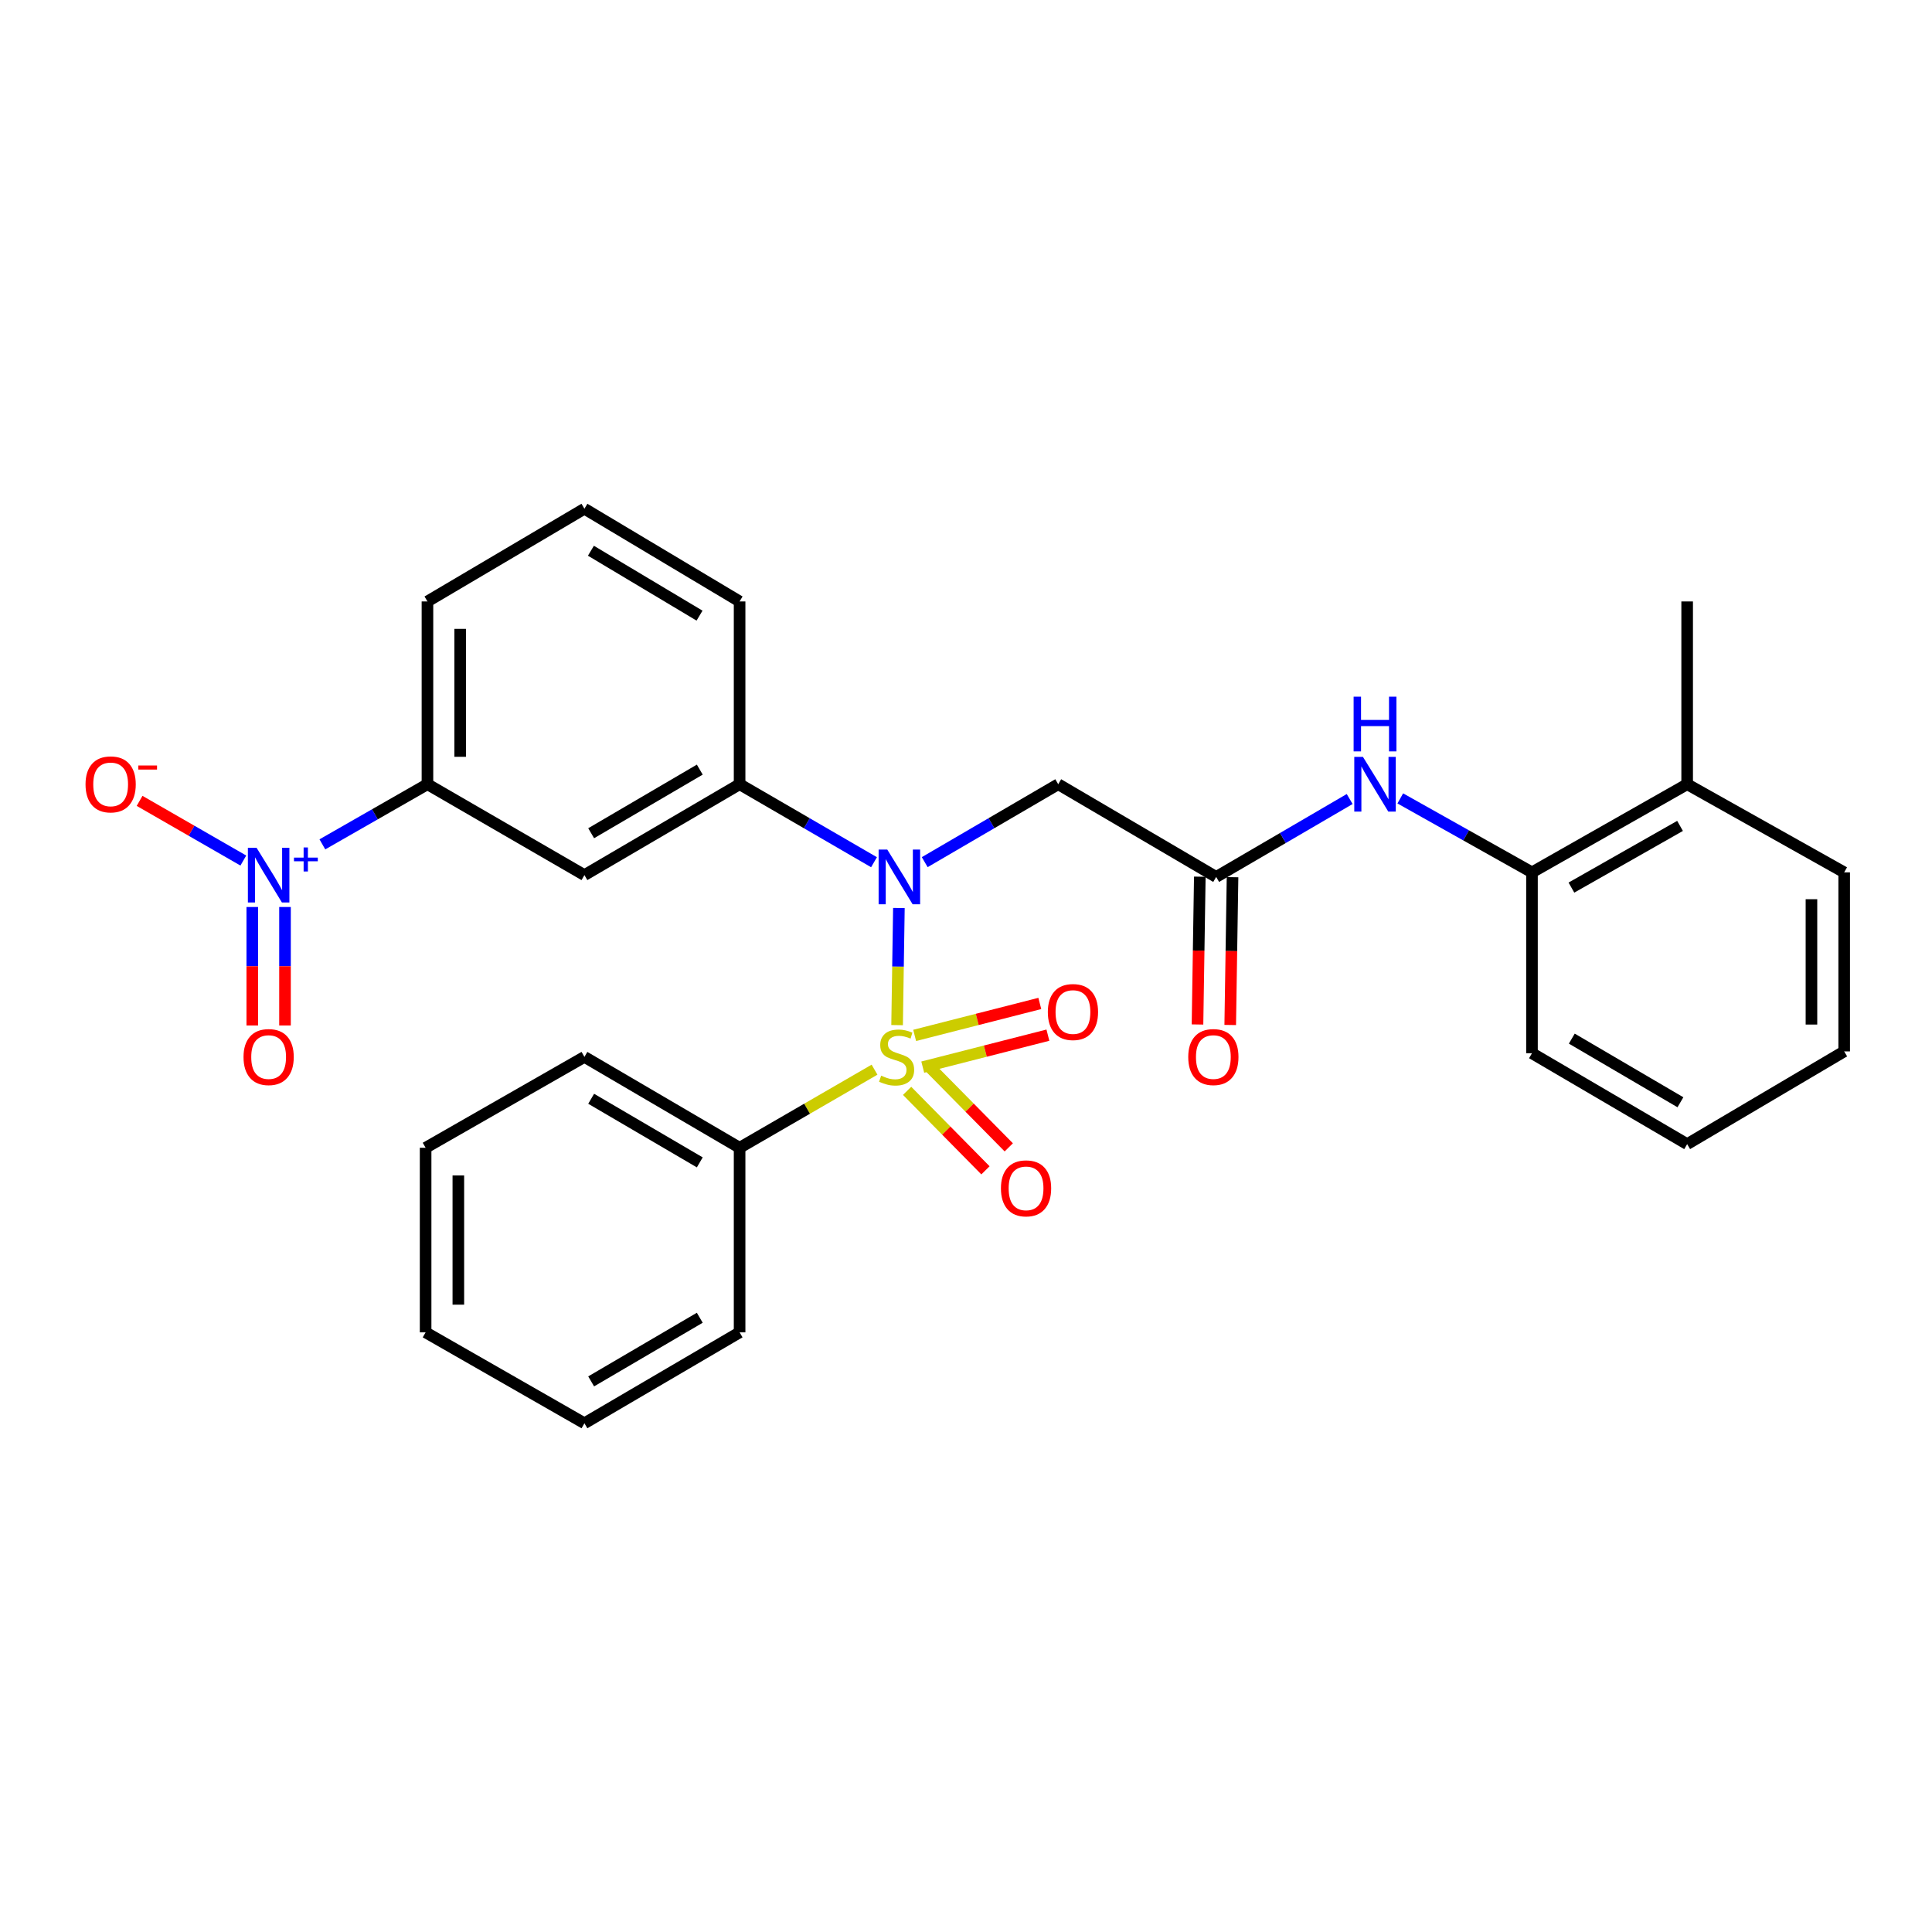 <?xml version='1.0' encoding='iso-8859-1'?>
<svg version='1.1' baseProfile='full'
              xmlns='http://www.w3.org/2000/svg'
                      xmlns:rdkit='http://www.rdkit.org/xml'
                      xmlns:xlink='http://www.w3.org/1999/xlink'
                  xml:space='preserve'
width='1000px' height='1000px' viewBox='0 0 1000 1000'>
<!-- END OF HEADER -->
<rect style='opacity:1.0;fill:#FFFFFF;stroke:none' width='1000' height='1000' x='0' y='0'> </rect>
<path class='bond-0' d='M 464.336,530.599 L 464.801,500.29' style='fill:none;fill-rule:evenodd;stroke:#CCCC00;stroke-width:6px;stroke-linecap:butt;stroke-linejoin:miter;stroke-opacity:1' />
<path class='bond-0' d='M 464.801,500.29 L 465.267,469.98' style='fill:none;fill-rule:evenodd;stroke:#0000FF;stroke-width:6px;stroke-linecap:butt;stroke-linejoin:miter;stroke-opacity:1' />
<path class='bond-8' d='M 469.517,564.625 L 489.796,585.194' style='fill:none;fill-rule:evenodd;stroke:#CCCC00;stroke-width:6px;stroke-linecap:butt;stroke-linejoin:miter;stroke-opacity:1' />
<path class='bond-8' d='M 489.796,585.194 L 510.074,605.763' style='fill:none;fill-rule:evenodd;stroke:#FF0000;stroke-width:6px;stroke-linecap:butt;stroke-linejoin:miter;stroke-opacity:1' />
<path class='bond-8' d='M 481.581,552.732 L 501.86,573.301' style='fill:none;fill-rule:evenodd;stroke:#CCCC00;stroke-width:6px;stroke-linecap:butt;stroke-linejoin:miter;stroke-opacity:1' />
<path class='bond-8' d='M 501.86,573.301 L 522.138,593.87' style='fill:none;fill-rule:evenodd;stroke:#FF0000;stroke-width:6px;stroke-linecap:butt;stroke-linejoin:miter;stroke-opacity:1' />
<path class='bond-9' d='M 477.614,552.336 L 510.003,544.067' style='fill:none;fill-rule:evenodd;stroke:#CCCC00;stroke-width:6px;stroke-linecap:butt;stroke-linejoin:miter;stroke-opacity:1' />
<path class='bond-9' d='M 510.003,544.067 L 542.392,535.797' style='fill:none;fill-rule:evenodd;stroke:#FF0000;stroke-width:6px;stroke-linecap:butt;stroke-linejoin:miter;stroke-opacity:1' />
<path class='bond-9' d='M 473.423,535.922 L 505.812,527.652' style='fill:none;fill-rule:evenodd;stroke:#CCCC00;stroke-width:6px;stroke-linecap:butt;stroke-linejoin:miter;stroke-opacity:1' />
<path class='bond-9' d='M 505.812,527.652 L 538.201,519.383' style='fill:none;fill-rule:evenodd;stroke:#FF0000;stroke-width:6px;stroke-linecap:butt;stroke-linejoin:miter;stroke-opacity:1' />
<path class='bond-10' d='M 452.656,553.662 L 417.735,573.875' style='fill:none;fill-rule:evenodd;stroke:#CCCC00;stroke-width:6px;stroke-linecap:butt;stroke-linejoin:miter;stroke-opacity:1' />
<path class='bond-10' d='M 417.735,573.875 L 382.815,594.087' style='fill:none;fill-rule:evenodd;stroke:#000000;stroke-width:6px;stroke-linecap:butt;stroke-linejoin:miter;stroke-opacity:1' />
<path class='bond-2' d='M 478.634,446.245 L 513.183,426.079' style='fill:none;fill-rule:evenodd;stroke:#0000FF;stroke-width:6px;stroke-linecap:butt;stroke-linejoin:miter;stroke-opacity:1' />
<path class='bond-2' d='M 513.183,426.079 L 547.733,405.913' style='fill:none;fill-rule:evenodd;stroke:#000000;stroke-width:6px;stroke-linecap:butt;stroke-linejoin:miter;stroke-opacity:1' />
<path class='bond-3' d='M 452.384,446.283 L 417.599,426.098' style='fill:none;fill-rule:evenodd;stroke:#0000FF;stroke-width:6px;stroke-linecap:butt;stroke-linejoin:miter;stroke-opacity:1' />
<path class='bond-3' d='M 417.599,426.098 L 382.815,405.913' style='fill:none;fill-rule:evenodd;stroke:#000000;stroke-width:6px;stroke-linecap:butt;stroke-linejoin:miter;stroke-opacity:1' />
<path class='bond-1' d='M 166.86,437.036 L 194.054,421.475' style='fill:none;fill-rule:evenodd;stroke:#0000FF;stroke-width:6px;stroke-linecap:butt;stroke-linejoin:miter;stroke-opacity:1' />
<path class='bond-1' d='M 194.054,421.475 L 221.248,405.913' style='fill:none;fill-rule:evenodd;stroke:#000000;stroke-width:6px;stroke-linecap:butt;stroke-linejoin:miter;stroke-opacity:1' />
<path class='bond-12' d='M 125.949,445.417 L 99.1,429.974' style='fill:none;fill-rule:evenodd;stroke:#0000FF;stroke-width:6px;stroke-linecap:butt;stroke-linejoin:miter;stroke-opacity:1' />
<path class='bond-12' d='M 99.1,429.974 L 72.251,414.53' style='fill:none;fill-rule:evenodd;stroke:#FF0000;stroke-width:6px;stroke-linecap:butt;stroke-linejoin:miter;stroke-opacity:1' />
<path class='bond-13' d='M 130.577,469.464 L 130.577,500.126' style='fill:none;fill-rule:evenodd;stroke:#0000FF;stroke-width:6px;stroke-linecap:butt;stroke-linejoin:miter;stroke-opacity:1' />
<path class='bond-13' d='M 130.577,500.126 L 130.577,530.789' style='fill:none;fill-rule:evenodd;stroke:#FF0000;stroke-width:6px;stroke-linecap:butt;stroke-linejoin:miter;stroke-opacity:1' />
<path class='bond-13' d='M 147.518,469.464 L 147.518,500.126' style='fill:none;fill-rule:evenodd;stroke:#0000FF;stroke-width:6px;stroke-linecap:butt;stroke-linejoin:miter;stroke-opacity:1' />
<path class='bond-13' d='M 147.518,500.126 L 147.518,530.789' style='fill:none;fill-rule:evenodd;stroke:#FF0000;stroke-width:6px;stroke-linecap:butt;stroke-linejoin:miter;stroke-opacity:1' />
<path class='bond-4' d='M 547.733,405.913 L 629.491,453.902' style='fill:none;fill-rule:evenodd;stroke:#000000;stroke-width:6px;stroke-linecap:butt;stroke-linejoin:miter;stroke-opacity:1' />
<path class='bond-5' d='M 382.815,405.913 L 302.497,452.952' style='fill:none;fill-rule:evenodd;stroke:#000000;stroke-width:6px;stroke-linecap:butt;stroke-linejoin:miter;stroke-opacity:1' />
<path class='bond-5' d='M 362.206,398.351 L 305.984,431.278' style='fill:none;fill-rule:evenodd;stroke:#000000;stroke-width:6px;stroke-linecap:butt;stroke-linejoin:miter;stroke-opacity:1' />
<path class='bond-16' d='M 382.815,405.913 L 382.815,311.309' style='fill:none;fill-rule:evenodd;stroke:#000000;stroke-width:6px;stroke-linecap:butt;stroke-linejoin:miter;stroke-opacity:1' />
<path class='bond-7' d='M 629.491,453.902 L 664.04,433.737' style='fill:none;fill-rule:evenodd;stroke:#000000;stroke-width:6px;stroke-linecap:butt;stroke-linejoin:miter;stroke-opacity:1' />
<path class='bond-7' d='M 664.04,433.737 L 698.59,413.571' style='fill:none;fill-rule:evenodd;stroke:#0000FF;stroke-width:6px;stroke-linecap:butt;stroke-linejoin:miter;stroke-opacity:1' />
<path class='bond-14' d='M 621.021,453.77 L 620.422,492.018' style='fill:none;fill-rule:evenodd;stroke:#000000;stroke-width:6px;stroke-linecap:butt;stroke-linejoin:miter;stroke-opacity:1' />
<path class='bond-14' d='M 620.422,492.018 L 619.823,530.267' style='fill:none;fill-rule:evenodd;stroke:#FF0000;stroke-width:6px;stroke-linecap:butt;stroke-linejoin:miter;stroke-opacity:1' />
<path class='bond-14' d='M 637.96,454.035 L 637.361,492.283' style='fill:none;fill-rule:evenodd;stroke:#000000;stroke-width:6px;stroke-linecap:butt;stroke-linejoin:miter;stroke-opacity:1' />
<path class='bond-14' d='M 637.361,492.283 L 636.762,530.532' style='fill:none;fill-rule:evenodd;stroke:#FF0000;stroke-width:6px;stroke-linecap:butt;stroke-linejoin:miter;stroke-opacity:1' />
<path class='bond-6' d='M 302.497,452.952 L 221.248,405.913' style='fill:none;fill-rule:evenodd;stroke:#000000;stroke-width:6px;stroke-linecap:butt;stroke-linejoin:miter;stroke-opacity:1' />
<path class='bond-30' d='M 221.248,405.913 L 221.248,311.309' style='fill:none;fill-rule:evenodd;stroke:#000000;stroke-width:6px;stroke-linecap:butt;stroke-linejoin:miter;stroke-opacity:1' />
<path class='bond-30' d='M 238.188,391.722 L 238.188,325.499' style='fill:none;fill-rule:evenodd;stroke:#000000;stroke-width:6px;stroke-linecap:butt;stroke-linejoin:miter;stroke-opacity:1' />
<path class='bond-11' d='M 724.779,413.252 L 758.864,432.391' style='fill:none;fill-rule:evenodd;stroke:#0000FF;stroke-width:6px;stroke-linecap:butt;stroke-linejoin:miter;stroke-opacity:1' />
<path class='bond-11' d='M 758.864,432.391 L 792.95,451.531' style='fill:none;fill-rule:evenodd;stroke:#000000;stroke-width:6px;stroke-linecap:butt;stroke-linejoin:miter;stroke-opacity:1' />
<path class='bond-20' d='M 382.815,594.087 L 302.497,547.048' style='fill:none;fill-rule:evenodd;stroke:#000000;stroke-width:6px;stroke-linecap:butt;stroke-linejoin:miter;stroke-opacity:1' />
<path class='bond-20' d='M 362.206,601.649 L 305.984,568.722' style='fill:none;fill-rule:evenodd;stroke:#000000;stroke-width:6px;stroke-linecap:butt;stroke-linejoin:miter;stroke-opacity:1' />
<path class='bond-21' d='M 382.815,594.087 L 382.815,689.623' style='fill:none;fill-rule:evenodd;stroke:#000000;stroke-width:6px;stroke-linecap:butt;stroke-linejoin:miter;stroke-opacity:1' />
<path class='bond-15' d='M 792.95,451.531 L 873.268,405.913' style='fill:none;fill-rule:evenodd;stroke:#000000;stroke-width:6px;stroke-linecap:butt;stroke-linejoin:miter;stroke-opacity:1' />
<path class='bond-15' d='M 813.364,459.419 L 869.586,427.486' style='fill:none;fill-rule:evenodd;stroke:#000000;stroke-width:6px;stroke-linecap:butt;stroke-linejoin:miter;stroke-opacity:1' />
<path class='bond-19' d='M 792.95,451.531 L 792.95,545.147' style='fill:none;fill-rule:evenodd;stroke:#000000;stroke-width:6px;stroke-linecap:butt;stroke-linejoin:miter;stroke-opacity:1' />
<path class='bond-22' d='M 873.268,405.913 L 873.268,311.309' style='fill:none;fill-rule:evenodd;stroke:#000000;stroke-width:6px;stroke-linecap:butt;stroke-linejoin:miter;stroke-opacity:1' />
<path class='bond-23' d='M 873.268,405.913 L 954.545,451.531' style='fill:none;fill-rule:evenodd;stroke:#000000;stroke-width:6px;stroke-linecap:butt;stroke-linejoin:miter;stroke-opacity:1' />
<path class='bond-18' d='M 382.815,311.309 L 302.497,263.319' style='fill:none;fill-rule:evenodd;stroke:#000000;stroke-width:6px;stroke-linecap:butt;stroke-linejoin:miter;stroke-opacity:1' />
<path class='bond-18' d='M 362.078,318.653 L 305.856,285.06' style='fill:none;fill-rule:evenodd;stroke:#000000;stroke-width:6px;stroke-linecap:butt;stroke-linejoin:miter;stroke-opacity:1' />
<path class='bond-17' d='M 221.248,311.309 L 302.497,263.319' style='fill:none;fill-rule:evenodd;stroke:#000000;stroke-width:6px;stroke-linecap:butt;stroke-linejoin:miter;stroke-opacity:1' />
<path class='bond-24' d='M 792.95,545.147 L 873.268,592.205' style='fill:none;fill-rule:evenodd;stroke:#000000;stroke-width:6px;stroke-linecap:butt;stroke-linejoin:miter;stroke-opacity:1' />
<path class='bond-24' d='M 813.561,537.589 L 869.784,570.529' style='fill:none;fill-rule:evenodd;stroke:#000000;stroke-width:6px;stroke-linecap:butt;stroke-linejoin:miter;stroke-opacity:1' />
<path class='bond-26' d='M 302.497,547.048 L 220.297,594.087' style='fill:none;fill-rule:evenodd;stroke:#000000;stroke-width:6px;stroke-linecap:butt;stroke-linejoin:miter;stroke-opacity:1' />
<path class='bond-27' d='M 382.815,689.623 L 302.497,736.681' style='fill:none;fill-rule:evenodd;stroke:#000000;stroke-width:6px;stroke-linecap:butt;stroke-linejoin:miter;stroke-opacity:1' />
<path class='bond-27' d='M 362.203,682.065 L 305.981,715.005' style='fill:none;fill-rule:evenodd;stroke:#000000;stroke-width:6px;stroke-linecap:butt;stroke-linejoin:miter;stroke-opacity:1' />
<path class='bond-31' d='M 954.545,451.531 L 954.545,544.206' style='fill:none;fill-rule:evenodd;stroke:#000000;stroke-width:6px;stroke-linecap:butt;stroke-linejoin:miter;stroke-opacity:1' />
<path class='bond-31' d='M 937.605,465.432 L 937.605,530.305' style='fill:none;fill-rule:evenodd;stroke:#000000;stroke-width:6px;stroke-linecap:butt;stroke-linejoin:miter;stroke-opacity:1' />
<path class='bond-25' d='M 873.268,592.205 L 954.545,544.206' style='fill:none;fill-rule:evenodd;stroke:#000000;stroke-width:6px;stroke-linecap:butt;stroke-linejoin:miter;stroke-opacity:1' />
<path class='bond-29' d='M 220.297,594.087 L 220.297,689.623' style='fill:none;fill-rule:evenodd;stroke:#000000;stroke-width:6px;stroke-linecap:butt;stroke-linejoin:miter;stroke-opacity:1' />
<path class='bond-29' d='M 237.238,608.417 L 237.238,675.293' style='fill:none;fill-rule:evenodd;stroke:#000000;stroke-width:6px;stroke-linecap:butt;stroke-linejoin:miter;stroke-opacity:1' />
<path class='bond-28' d='M 302.497,736.681 L 220.297,689.623' style='fill:none;fill-rule:evenodd;stroke:#000000;stroke-width:6px;stroke-linecap:butt;stroke-linejoin:miter;stroke-opacity:1' />
<path  class='atom-0' d='M 456.083 556.768
Q 456.403 556.888, 457.723 557.448
Q 459.043 558.008, 460.483 558.368
Q 461.963 558.688, 463.403 558.688
Q 466.083 558.688, 467.643 557.408
Q 469.203 556.088, 469.203 553.808
Q 469.203 552.248, 468.403 551.288
Q 467.643 550.328, 466.443 549.808
Q 465.243 549.288, 463.243 548.688
Q 460.723 547.928, 459.203 547.208
Q 457.723 546.488, 456.643 544.968
Q 455.603 543.448, 455.603 540.888
Q 455.603 537.328, 458.003 535.128
Q 460.443 532.928, 465.243 532.928
Q 468.523 532.928, 472.243 534.488
L 471.323 537.568
Q 467.923 536.168, 465.363 536.168
Q 462.603 536.168, 461.083 537.328
Q 459.563 538.448, 459.603 540.408
Q 459.603 541.928, 460.363 542.848
Q 461.163 543.768, 462.283 544.288
Q 463.443 544.808, 465.363 545.408
Q 467.923 546.208, 469.443 547.008
Q 470.963 547.808, 472.043 549.448
Q 473.163 551.048, 473.163 553.808
Q 473.163 557.728, 470.523 559.848
Q 467.923 561.928, 463.563 561.928
Q 461.043 561.928, 459.123 561.368
Q 457.243 560.848, 455.003 559.928
L 456.083 556.768
' fill='#CCCC00'/>
<path  class='atom-1' d='M 459.254 439.742
L 468.534 454.742
Q 469.454 456.222, 470.934 458.902
Q 472.414 461.582, 472.494 461.742
L 472.494 439.742
L 476.254 439.742
L 476.254 468.062
L 472.374 468.062
L 462.414 451.662
Q 461.254 449.742, 460.014 447.542
Q 458.814 445.342, 458.454 444.662
L 458.454 468.062
L 454.774 468.062
L 454.774 439.742
L 459.254 439.742
' fill='#0000FF'/>
<path  class='atom-2' d='M 132.787 438.792
L 142.067 453.792
Q 142.987 455.272, 144.467 457.952
Q 145.947 460.632, 146.027 460.792
L 146.027 438.792
L 149.787 438.792
L 149.787 467.112
L 145.907 467.112
L 135.947 450.712
Q 134.787 448.792, 133.547 446.592
Q 132.347 444.392, 131.987 443.712
L 131.987 467.112
L 128.307 467.112
L 128.307 438.792
L 132.787 438.792
' fill='#0000FF'/>
<path  class='atom-2' d='M 152.163 443.897
L 157.153 443.897
L 157.153 438.643
L 159.371 438.643
L 159.371 443.897
L 164.492 443.897
L 164.492 445.797
L 159.371 445.797
L 159.371 451.077
L 157.153 451.077
L 157.153 445.797
L 152.163 445.797
L 152.163 443.897
' fill='#0000FF'/>
<path  class='atom-8' d='M 705.45 391.753
L 714.73 406.753
Q 715.65 408.233, 717.13 410.913
Q 718.61 413.593, 718.69 413.753
L 718.69 391.753
L 722.45 391.753
L 722.45 420.073
L 718.57 420.073
L 708.61 403.673
Q 707.45 401.753, 706.21 399.553
Q 705.01 397.353, 704.65 396.673
L 704.65 420.073
L 700.97 420.073
L 700.97 391.753
L 705.45 391.753
' fill='#0000FF'/>
<path  class='atom-8' d='M 700.63 360.601
L 704.47 360.601
L 704.47 372.641
L 718.95 372.641
L 718.95 360.601
L 722.79 360.601
L 722.79 388.921
L 718.95 388.921
L 718.95 375.841
L 704.47 375.841
L 704.47 388.921
L 700.63 388.921
L 700.63 360.601
' fill='#0000FF'/>
<path  class='atom-9' d='M 518.084 615.089
Q 518.084 608.289, 521.444 604.489
Q 524.804 600.689, 531.084 600.689
Q 537.364 600.689, 540.724 604.489
Q 544.084 608.289, 544.084 615.089
Q 544.084 621.969, 540.684 625.889
Q 537.284 629.769, 531.084 629.769
Q 524.844 629.769, 521.444 625.889
Q 518.084 622.009, 518.084 615.089
M 531.084 626.569
Q 535.404 626.569, 537.724 623.689
Q 540.084 620.769, 540.084 615.089
Q 540.084 609.529, 537.724 606.729
Q 535.404 603.889, 531.084 603.889
Q 526.764 603.889, 524.404 606.689
Q 522.084 609.489, 522.084 615.089
Q 522.084 620.809, 524.404 623.689
Q 526.764 626.569, 531.084 626.569
' fill='#FF0000'/>
<path  class='atom-10' d='M 542.356 523.825
Q 542.356 517.025, 545.716 513.225
Q 549.076 509.425, 555.356 509.425
Q 561.636 509.425, 564.996 513.225
Q 568.356 517.025, 568.356 523.825
Q 568.356 530.705, 564.956 534.625
Q 561.556 538.505, 555.356 538.505
Q 549.116 538.505, 545.716 534.625
Q 542.356 530.745, 542.356 523.825
M 555.356 535.305
Q 559.676 535.305, 561.996 532.425
Q 564.356 529.505, 564.356 523.825
Q 564.356 518.265, 561.996 515.465
Q 559.676 512.625, 555.356 512.625
Q 551.036 512.625, 548.676 515.425
Q 546.356 518.225, 546.356 523.825
Q 546.356 529.545, 548.676 532.425
Q 551.036 535.305, 555.356 535.305
' fill='#FF0000'/>
<path  class='atom-13' d='M 44.271 405.993
Q 44.271 399.193, 47.631 395.393
Q 50.991 391.593, 57.271 391.593
Q 63.551 391.593, 66.911 395.393
Q 70.271 399.193, 70.271 405.993
Q 70.271 412.873, 66.871 416.793
Q 63.471 420.673, 57.271 420.673
Q 51.031 420.673, 47.631 416.793
Q 44.271 412.913, 44.271 405.993
M 57.271 417.473
Q 61.591 417.473, 63.911 414.593
Q 66.271 411.673, 66.271 405.993
Q 66.271 400.433, 63.911 397.633
Q 61.591 394.793, 57.271 394.793
Q 52.951 394.793, 50.591 397.593
Q 48.271 400.393, 48.271 405.993
Q 48.271 411.713, 50.591 414.593
Q 52.951 417.473, 57.271 417.473
' fill='#FF0000'/>
<path  class='atom-13' d='M 71.591 396.216
L 81.28 396.216
L 81.28 398.328
L 71.591 398.328
L 71.591 396.216
' fill='#FF0000'/>
<path  class='atom-14' d='M 126.047 547.128
Q 126.047 540.328, 129.407 536.528
Q 132.767 532.728, 139.047 532.728
Q 145.327 532.728, 148.687 536.528
Q 152.047 540.328, 152.047 547.128
Q 152.047 554.008, 148.647 557.928
Q 145.247 561.808, 139.047 561.808
Q 132.807 561.808, 129.407 557.928
Q 126.047 554.048, 126.047 547.128
M 139.047 558.608
Q 143.367 558.608, 145.687 555.728
Q 148.047 552.808, 148.047 547.128
Q 148.047 541.568, 145.687 538.768
Q 143.367 535.928, 139.047 535.928
Q 134.727 535.928, 132.367 538.728
Q 130.047 541.528, 130.047 547.128
Q 130.047 552.848, 132.367 555.728
Q 134.727 558.608, 139.047 558.608
' fill='#FF0000'/>
<path  class='atom-15' d='M 615.032 547.128
Q 615.032 540.328, 618.392 536.528
Q 621.752 532.728, 628.032 532.728
Q 634.312 532.728, 637.672 536.528
Q 641.032 540.328, 641.032 547.128
Q 641.032 554.008, 637.632 557.928
Q 634.232 561.808, 628.032 561.808
Q 621.792 561.808, 618.392 557.928
Q 615.032 554.048, 615.032 547.128
M 628.032 558.608
Q 632.352 558.608, 634.672 555.728
Q 637.032 552.808, 637.032 547.128
Q 637.032 541.568, 634.672 538.768
Q 632.352 535.928, 628.032 535.928
Q 623.712 535.928, 621.352 538.728
Q 619.032 541.528, 619.032 547.128
Q 619.032 552.848, 621.352 555.728
Q 623.712 558.608, 628.032 558.608
' fill='#FF0000'/>
</svg>
